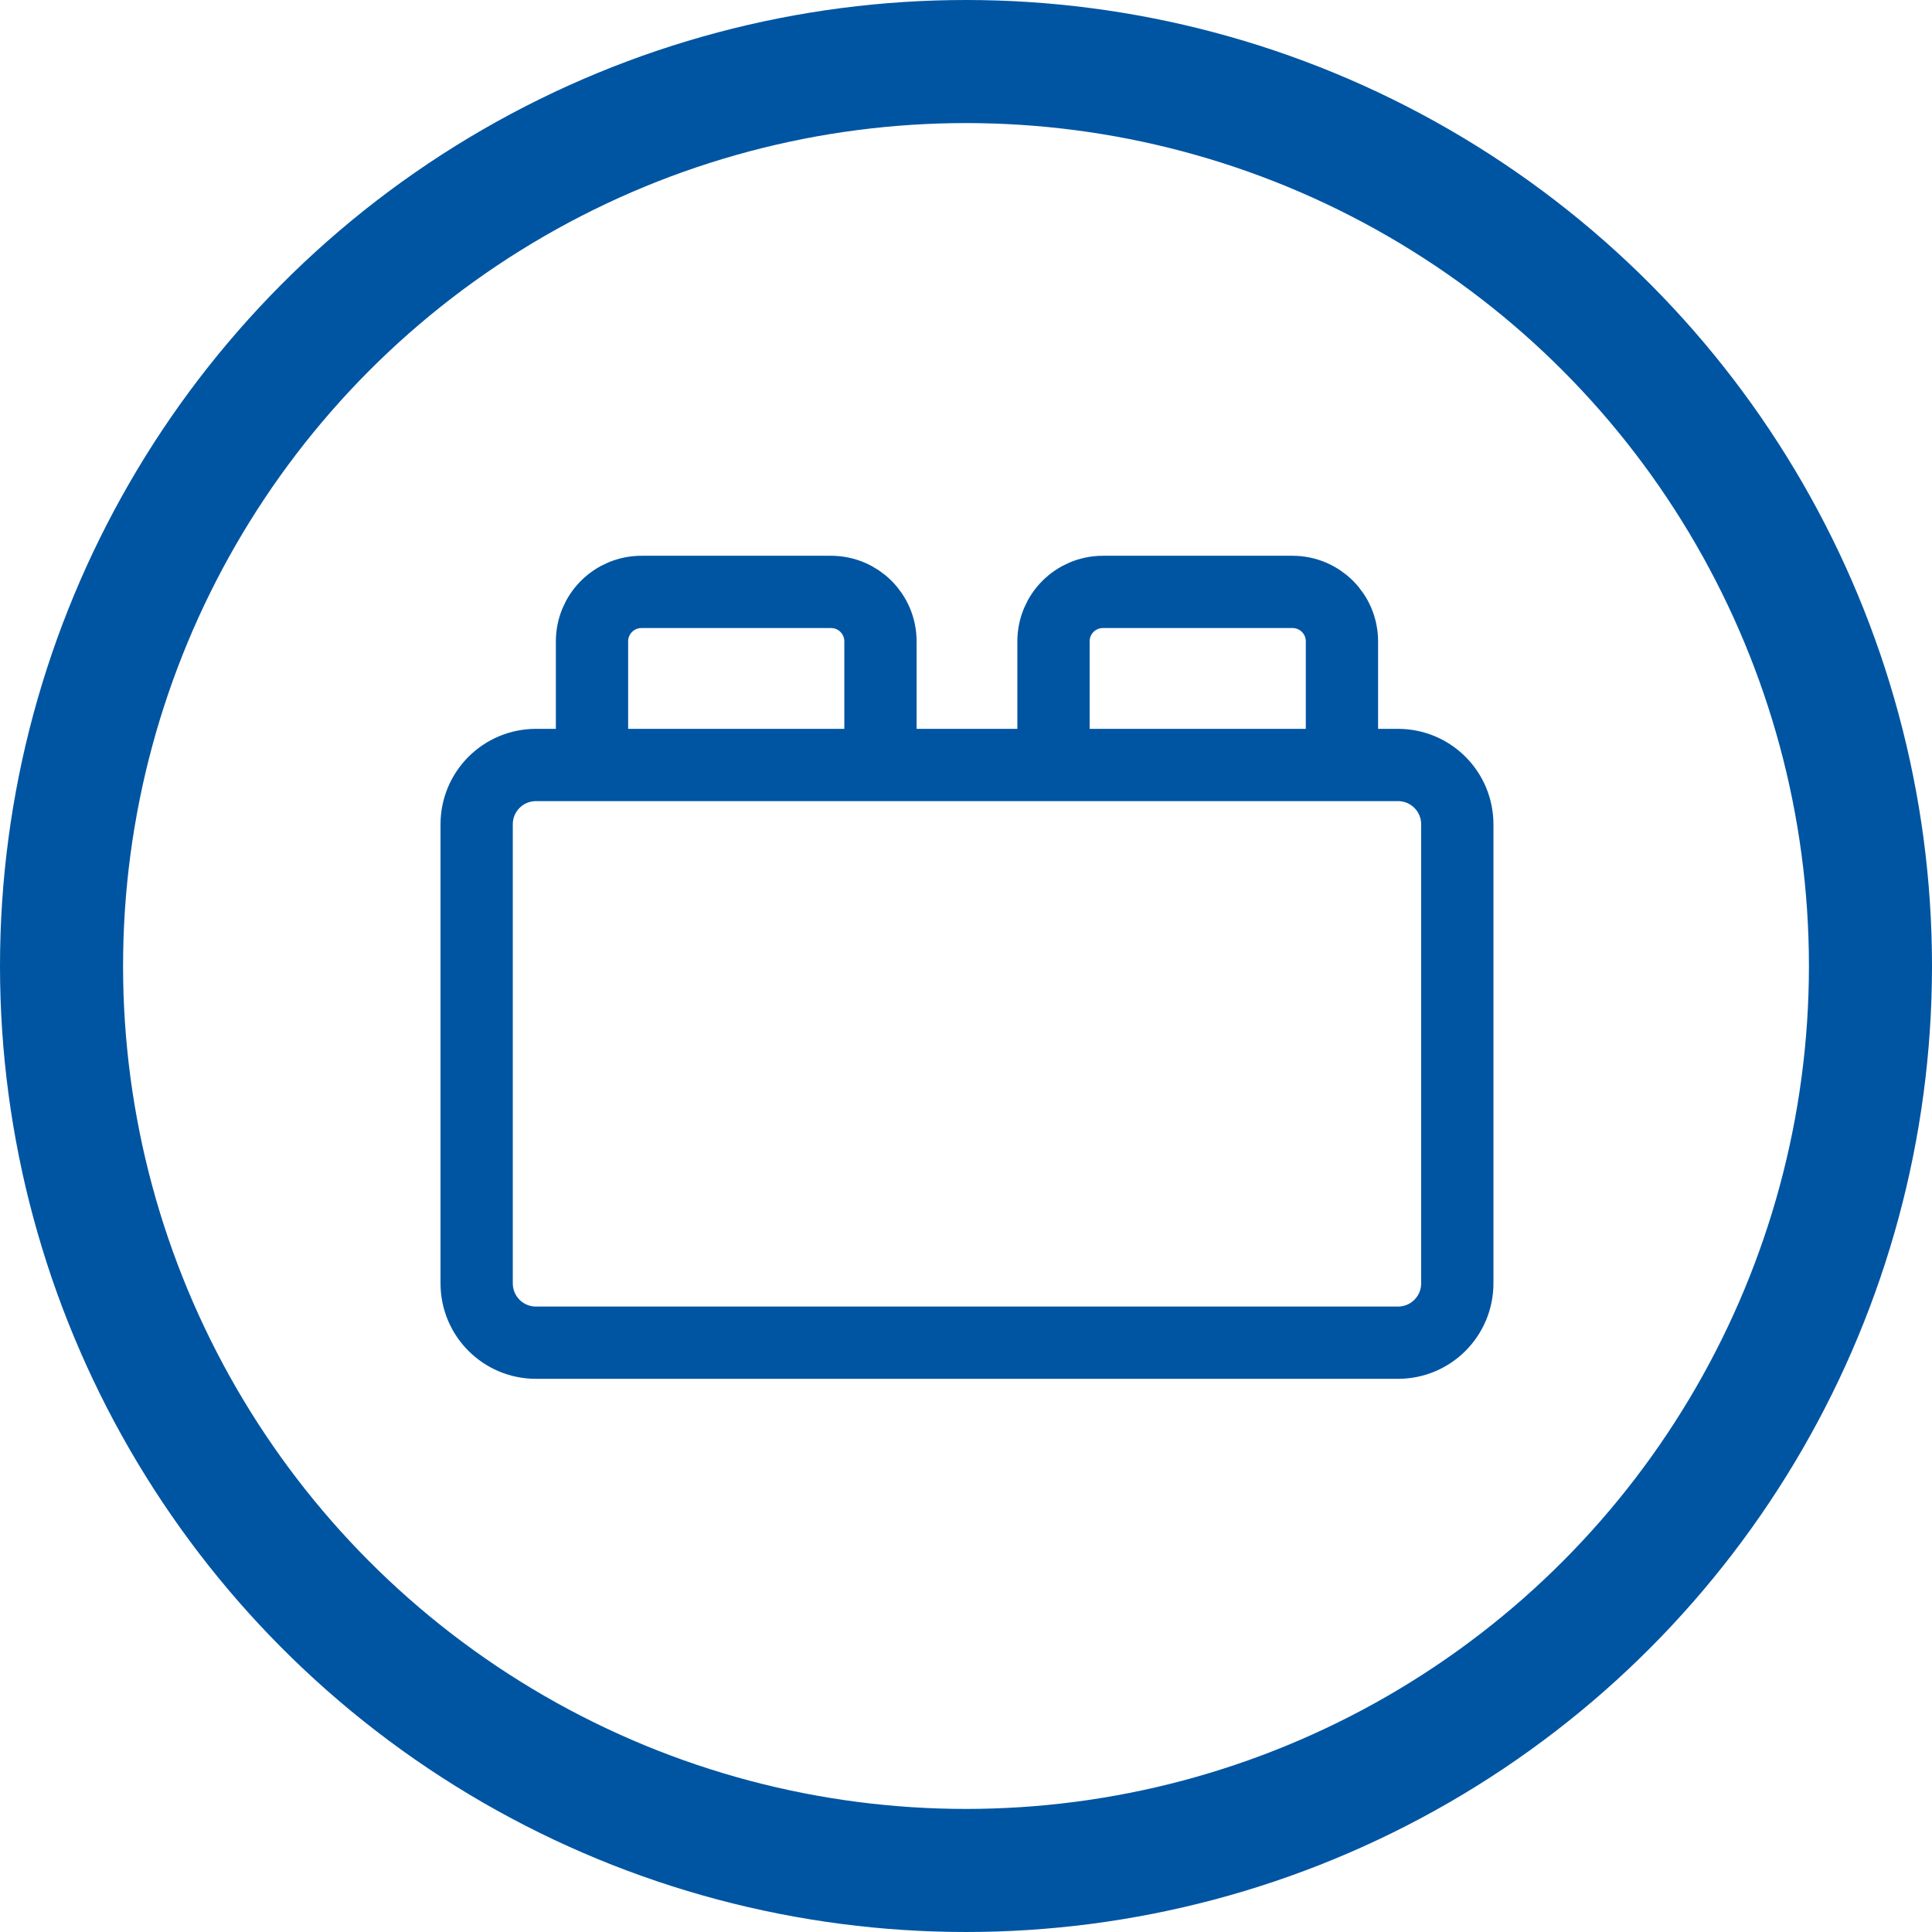<?xml version="1.0" encoding="UTF-8"?> <svg xmlns="http://www.w3.org/2000/svg" width="989" height="989" viewBox="0 0 989 989" fill="none"> <circle cx="494.5" cy="494.5" r="463" stroke="#0055A2" stroke-width="63"></circle> <path d="M274.424 391.596H715.576C732.431 391.596 746 405.164 746 422.019V656.912C746 673.768 732.431 687.336 715.576 687.336H274.424C257.569 687.336 244 673.768 244 656.912V422.019C244 405.164 257.569 391.596 274.424 391.596Z" stroke="#0055A2" stroke-width="37" stroke-linejoin="round"></path> <path d="M686.947 395.777V328.355C686.947 314.308 675.638 303 661.591 303H564.643C550.596 303 539.287 314.308 539.287 328.355V395.777" stroke="#0055A2" stroke-width="37"></path> <path d="M450.713 395.777V328.355C450.713 314.308 439.404 303 425.357 303H328.409C314.362 303 303.053 314.308 303.053 328.355V395.777" stroke="#0055A2" stroke-width="37"></path> </svg> 